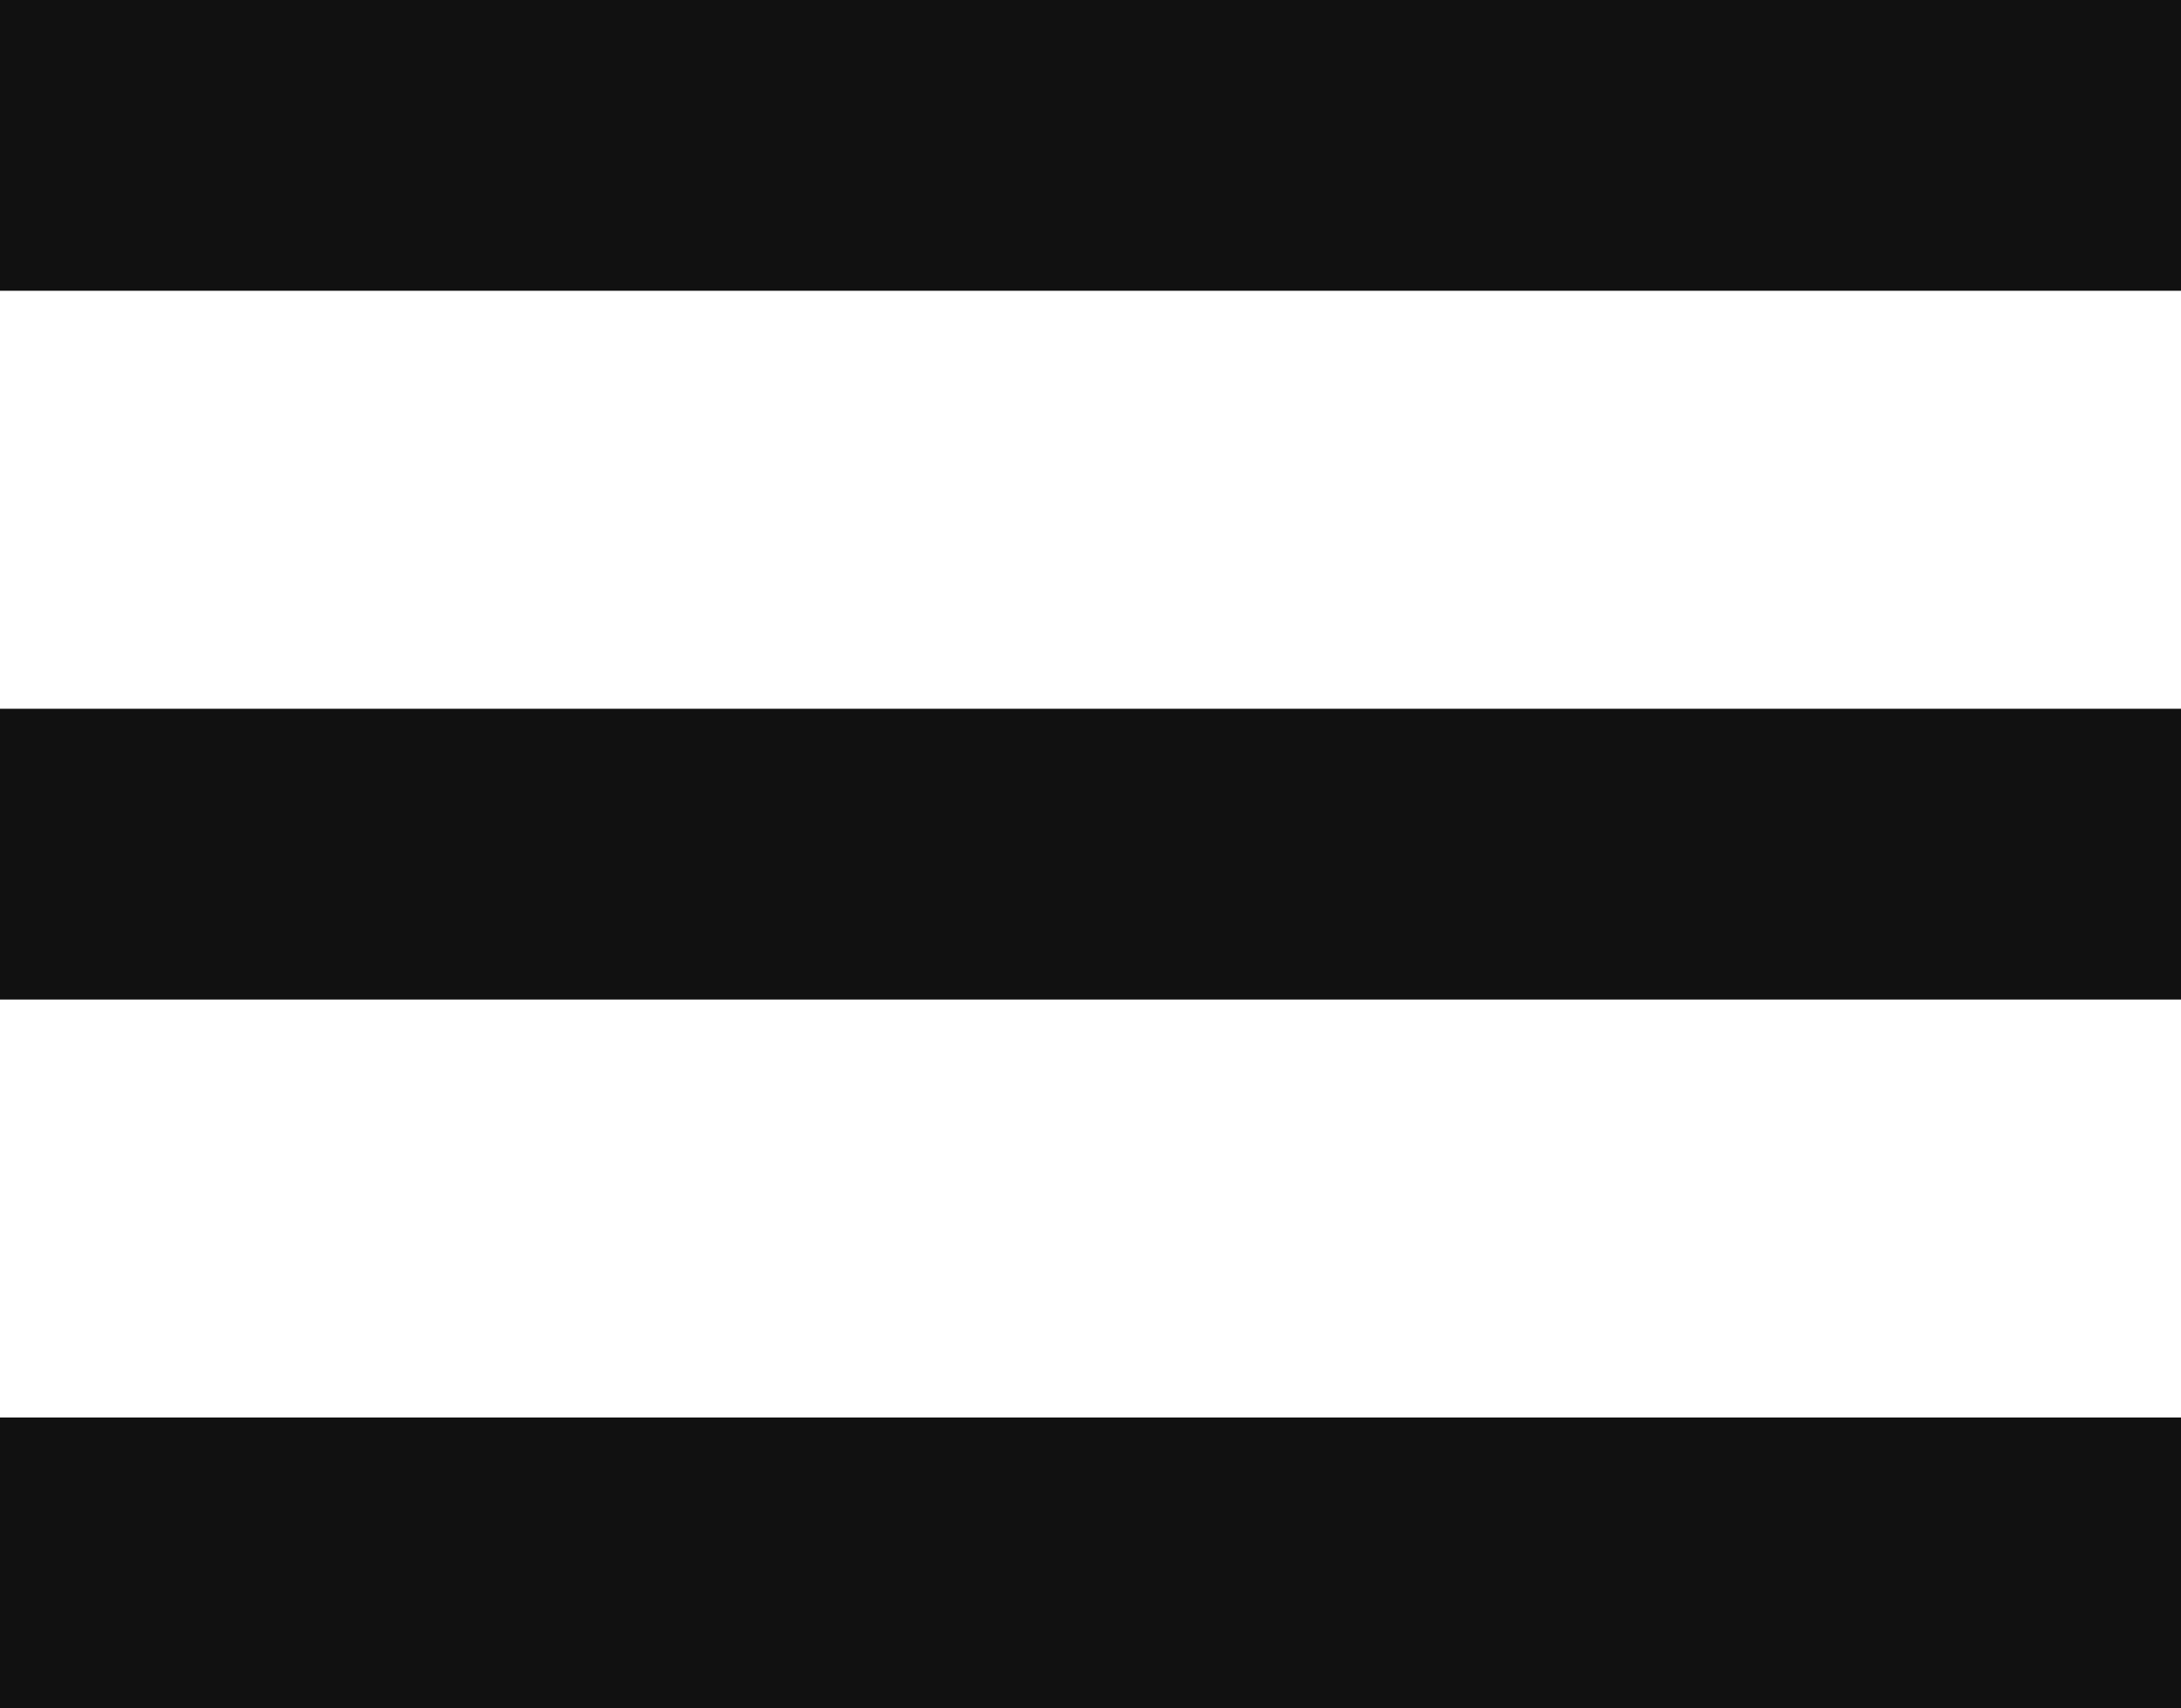 <!-- Generator: Adobe Illustrator 19.0.0, SVG Export Plug-In  -->
<svg version="1.1"
	 xmlns="http://www.w3.org/2000/svg" xmlns:xlink="http://www.w3.org/1999/xlink" xmlns:a="http://ns.adobe.com/AdobeSVGViewerExtensions/3.0/"
	 x="0px" y="0px" width="60px" height="47px" viewBox="0 0 60 47" style="enable-background:new 0 0 60 47;" xml:space="preserve">
<style type="text/css">
	.st0{fill:#111111;}
</style>
<defs>
</defs>
<rect id="XMLID_20_" class="st0" width="60" height="8"/>
<rect id="XMLID_19_" y="19.5" class="st0" width="60" height="8"/>
<rect id="XMLID_18_" y="39" class="st0" width="60" height="8"/>
</svg>
